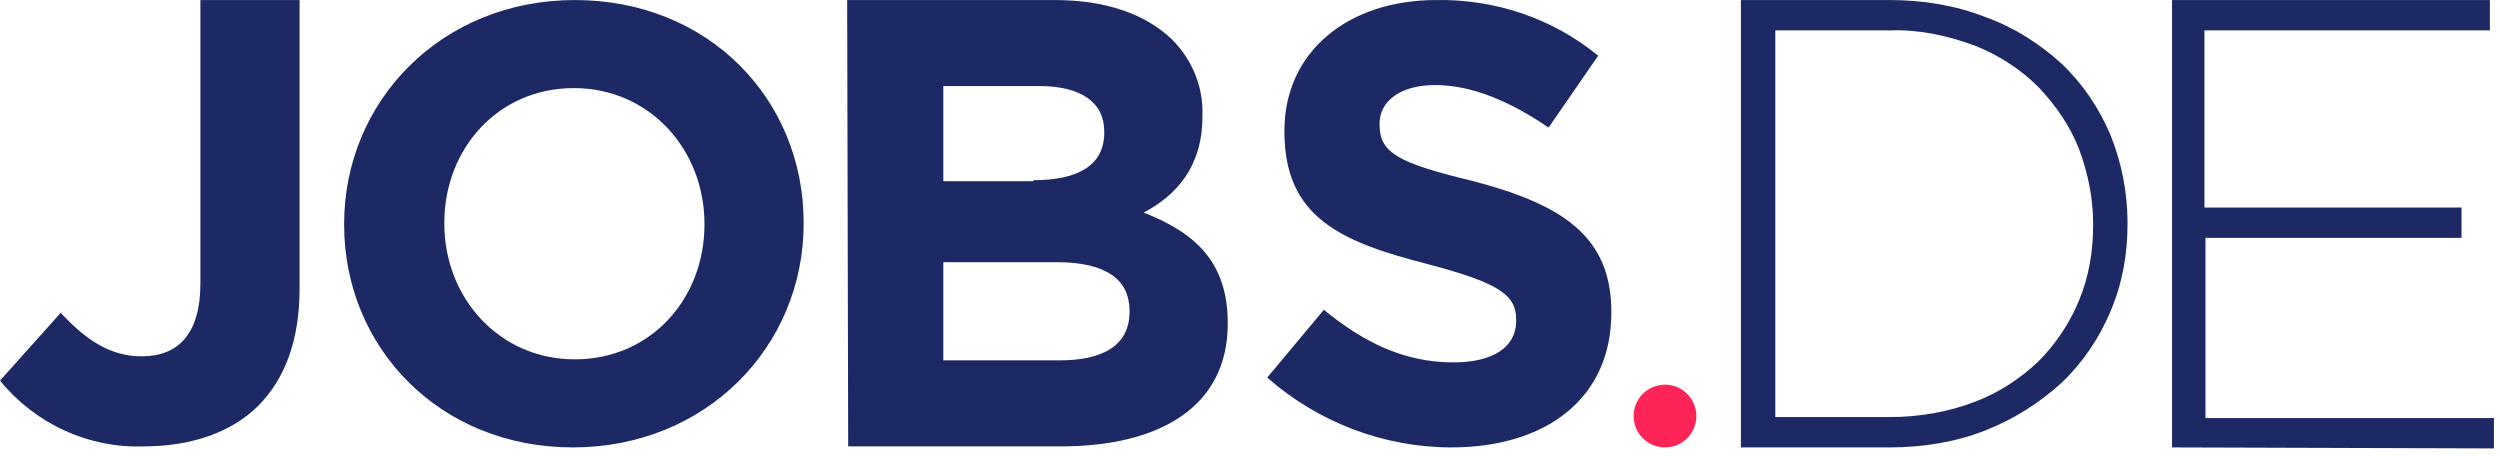 <svg width="400" height="73" viewBox="0 0 400 73" fill="none" xmlns="http://www.w3.org/2000/svg">
<path d="M266.397 71.585C267.728 71.585 269.005 71.056 269.947 70.115C270.888 69.174 271.417 67.897 271.417 66.565C271.417 65.234 270.888 63.957 269.947 63.015C269.005 62.074 267.728 61.545 266.397 61.545C265.065 61.545 263.788 62.074 262.847 63.015C261.905 63.957 261.376 65.234 261.376 66.565C261.376 67.897 261.905 69.174 262.847 70.115C263.788 71.056 265.065 71.585 266.397 71.585Z" fill="#FF2458"/>
<path d="M0 60.897L9.717 50.047C13.765 54.419 17.652 57.01 22.672 57.01C28.502 57.01 32.065 53.448 32.065 45.35V0.006H47.935V46.16C47.935 54.581 45.506 60.735 41.295 64.946C37.085 69.156 30.607 71.423 22.996 71.423C14.251 71.747 5.668 67.861 0 60.897ZM55.061 35.958V35.796C55.061 16.201 70.607 0.006 91.984 0.006C113.36 0.006 128.583 15.877 128.583 35.634V35.796C128.583 55.391 113.036 71.585 91.66 71.585C70.283 71.585 55.061 55.553 55.061 35.958ZM112.713 35.958V35.796C112.713 23.974 103.968 14.095 91.822 14.095C79.676 14.095 71.093 23.812 71.093 35.634V35.796C71.093 47.618 79.838 57.496 91.984 57.496C104.13 57.496 112.713 47.78 112.713 35.958ZM135.547 0.006H168.745C177.004 0.006 183.32 2.274 187.53 6.322C190.769 9.561 192.551 13.933 192.389 18.468V18.63C192.389 26.727 188.178 31.261 182.996 34.014C191.255 37.253 196.437 41.95 196.437 51.666V51.828C196.437 64.946 185.749 71.423 169.717 71.423H135.709L135.547 0.006ZM165.344 28.832C172.308 28.832 176.68 26.565 176.68 21.221V21.059C176.68 16.363 172.955 13.771 166.316 13.771H150.931V28.994H165.344V28.832ZM169.555 57.658C176.518 57.658 180.729 55.229 180.729 49.885V49.723C180.729 44.865 177.166 41.95 169.069 41.95H150.931V57.658H169.555ZM202.753 60.411L211.822 49.561C218.138 54.743 224.615 57.982 232.551 57.982C238.866 57.982 242.591 55.553 242.591 51.342V51.18C242.591 47.294 240.162 45.35 228.502 42.273C214.575 38.711 205.506 34.824 205.506 21.059V20.897C205.506 8.265 215.708 0.006 229.798 0.006C239.19 -0.156 248.421 2.921 255.708 8.913L247.773 20.411C241.619 16.201 235.466 13.61 229.636 13.61C223.806 13.61 220.729 16.363 220.729 19.763V19.925C220.729 24.46 223.644 26.079 235.789 28.994C249.879 32.719 257.814 37.739 257.814 49.885V50.047C257.814 63.812 247.287 71.585 232.227 71.585C221.377 71.585 210.85 67.537 202.753 60.411ZM337.652 49.885C335.87 54.095 333.279 57.982 329.879 61.221C326.316 64.46 322.267 67.051 317.733 68.832C312.874 70.776 307.53 71.585 302.348 71.585H278.543V0.006H302.348C307.53 0.006 312.874 0.816 317.733 2.759C322.267 4.379 326.316 6.97 329.879 10.209C333.279 13.448 335.87 17.334 337.652 21.545C339.433 25.917 340.405 30.776 340.405 35.634V35.796C340.405 40.654 339.595 45.35 337.652 49.885ZM334.899 35.796C334.899 31.747 334.089 27.699 332.632 23.812C331.174 20.087 328.907 16.848 326.154 13.933C323.239 11.018 319.676 8.751 315.951 7.294C311.579 5.674 307.045 4.703 302.51 4.865H284.049V66.727H302.51C307.045 66.727 311.741 65.917 315.951 64.298C319.838 62.84 323.239 60.573 326.154 57.82C328.907 55.067 331.174 51.666 332.632 48.103C334.251 44.217 334.899 40.168 334.899 35.958V35.796ZM347.53 71.585V0.006H398.381V4.865H352.713V33.205H393.846V38.063H352.874V66.889H399.028V71.747L347.53 71.585Z" fill="#1C2964"/>
</svg>
